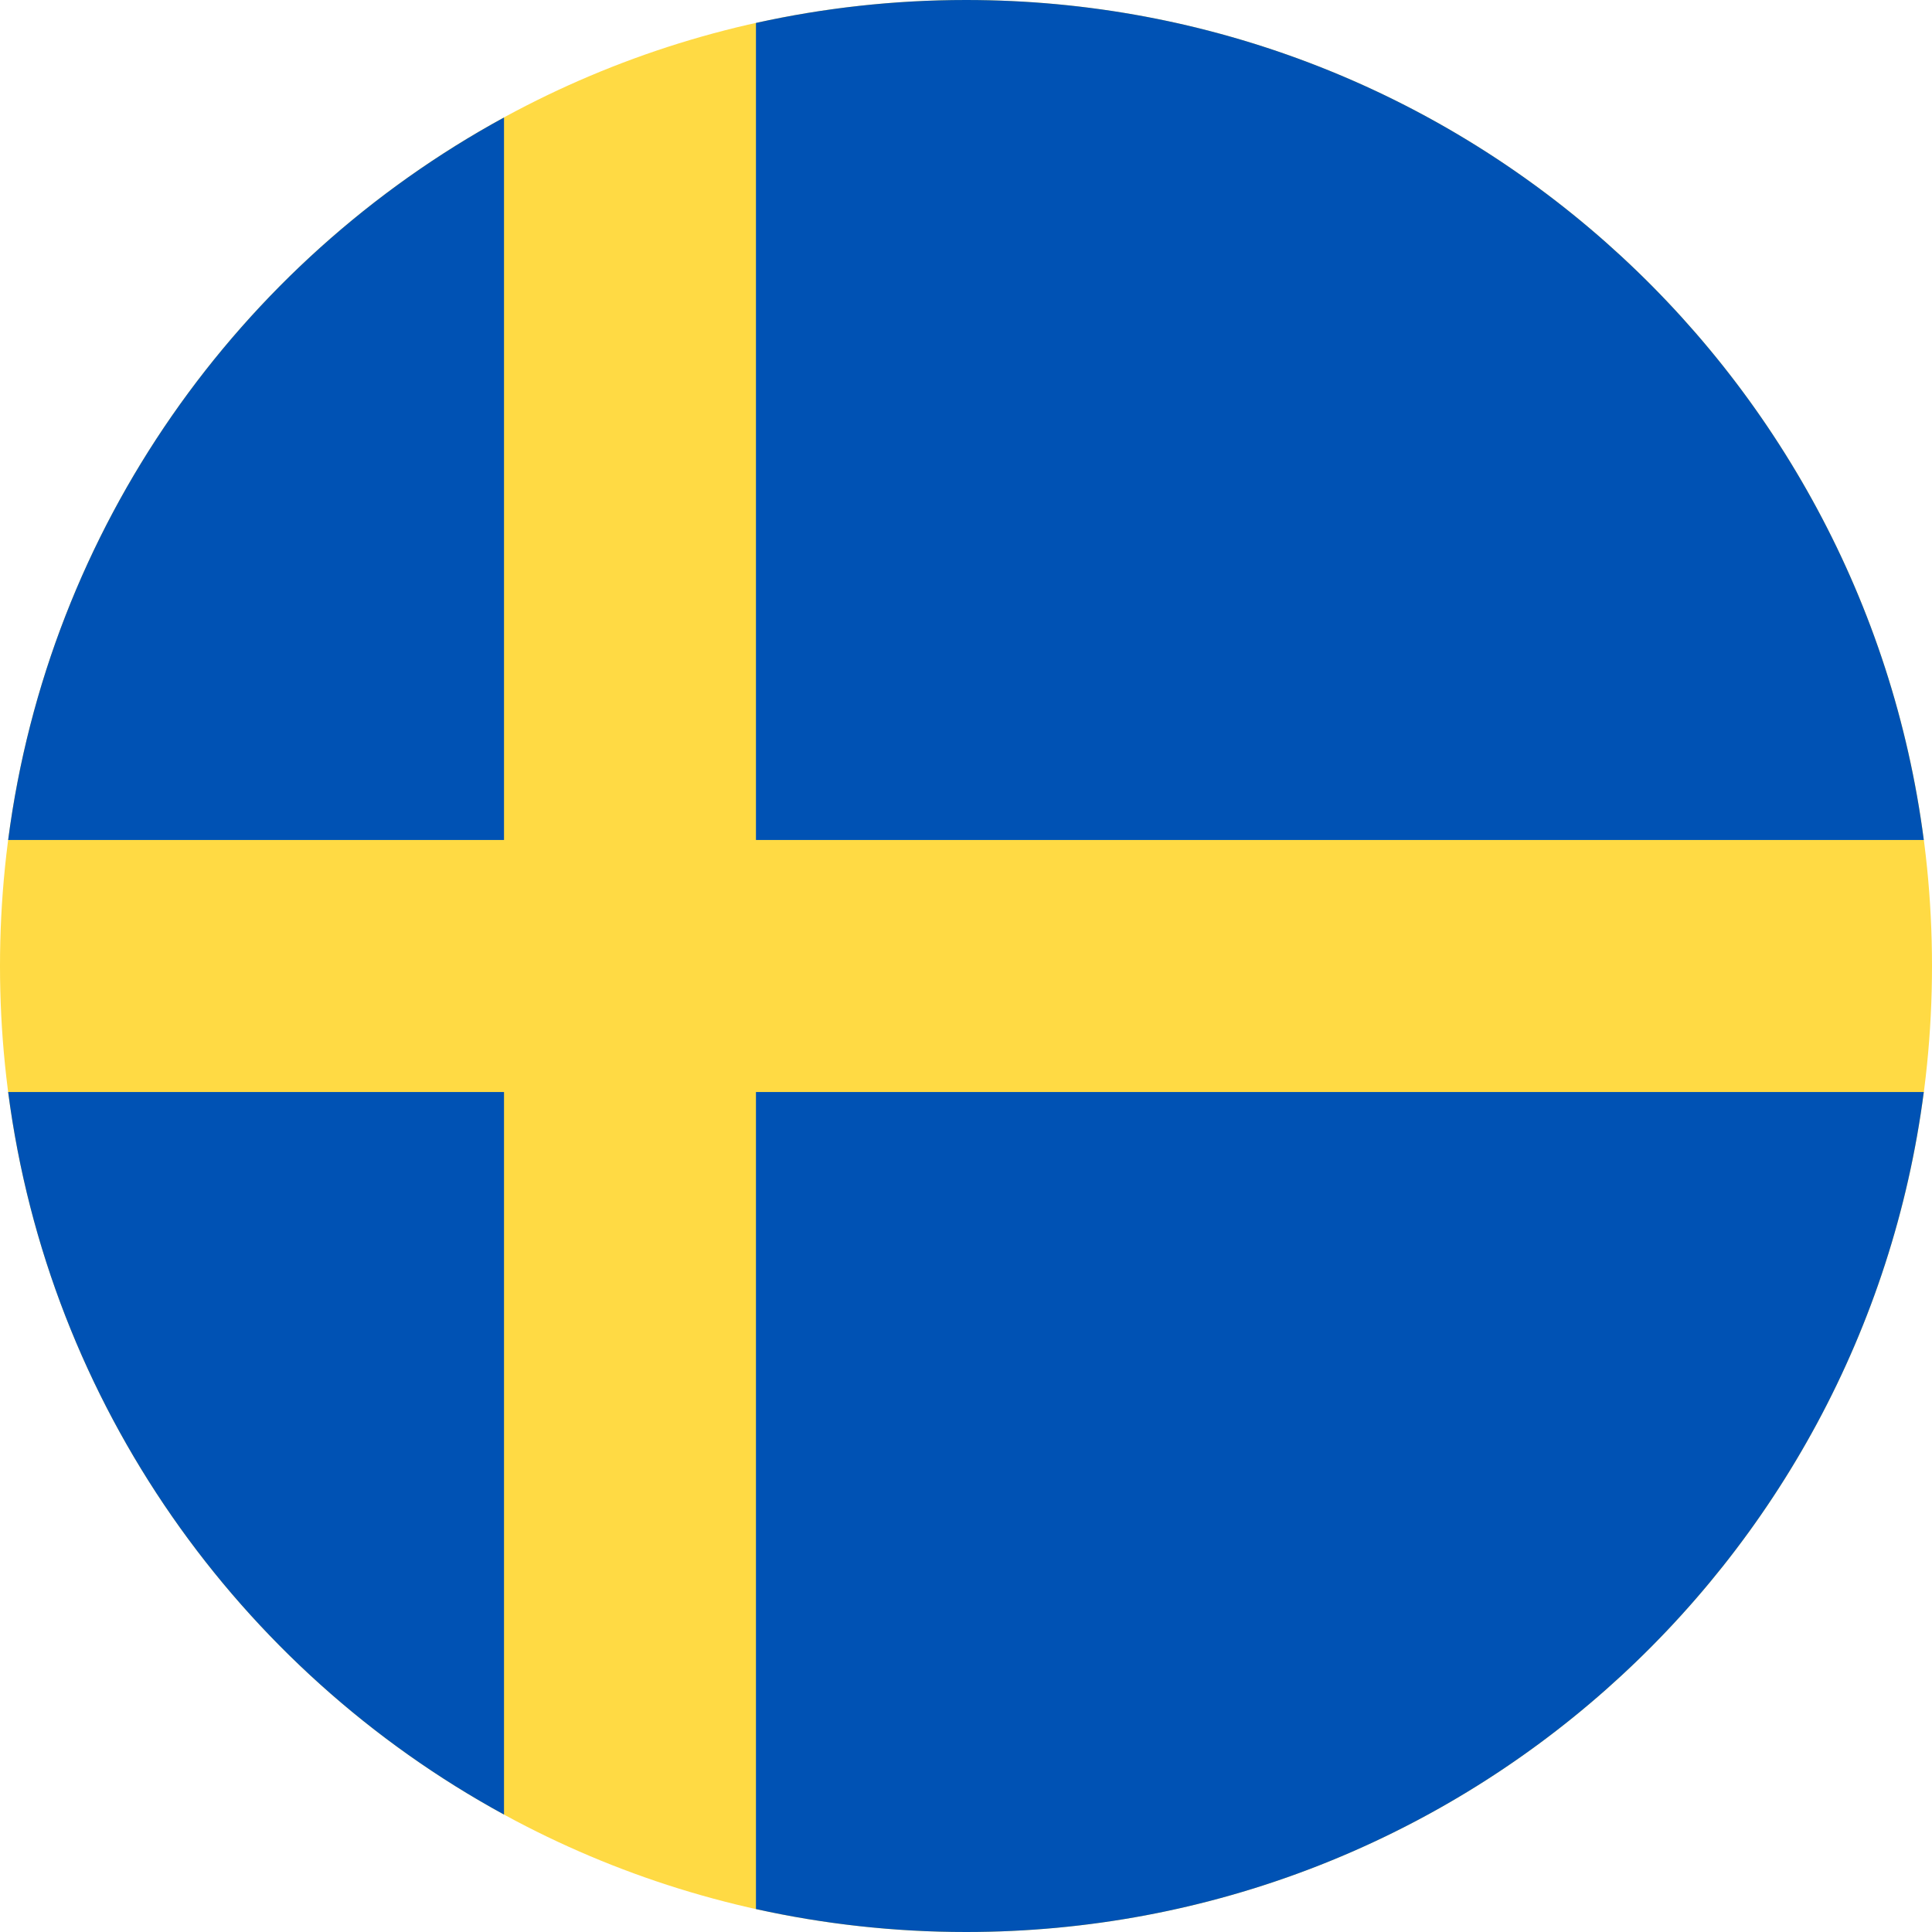 <svg width="32" height="32" viewBox="0 0 32 32" fill="none" xmlns="http://www.w3.org/2000/svg">
<g clip-path="url(#clip0_4114_17607)">
<path d="M16 32C24.837 32 32 24.837 32 16C32 7.163 24.837 0 16 0C7.163 0 0 7.163 0 16C0 24.837 7.163 32 16 32Z" fill="#FFDA44"/>
<path d="M12.521 13.913H31.864C30.842 6.063 24.129 0 16 0C14.805 0 13.641 0.132 12.521 0.38V13.913H12.521Z" fill="#0052B4"/>
<path d="M8.348 13.913V1.946C3.954 4.343 0.809 8.74 0.135 13.913H8.348V13.913Z" fill="#0052B4"/>
<path d="M8.348 18.087H0.135C0.809 23.261 3.954 27.657 8.348 30.055L8.348 18.087Z" fill="#0052B4"/>
<path d="M12.521 18.087V31.62C13.641 31.868 14.805 32 16 32C24.129 32 30.842 25.937 31.864 18.087H12.521V18.087Z" fill="#0052B4"/>
</g>
<defs>
<clipPath id="clip0_4114_17607">
<rect width="32" height="32" fill="white"/>
</clipPath>
</defs>
</svg>
